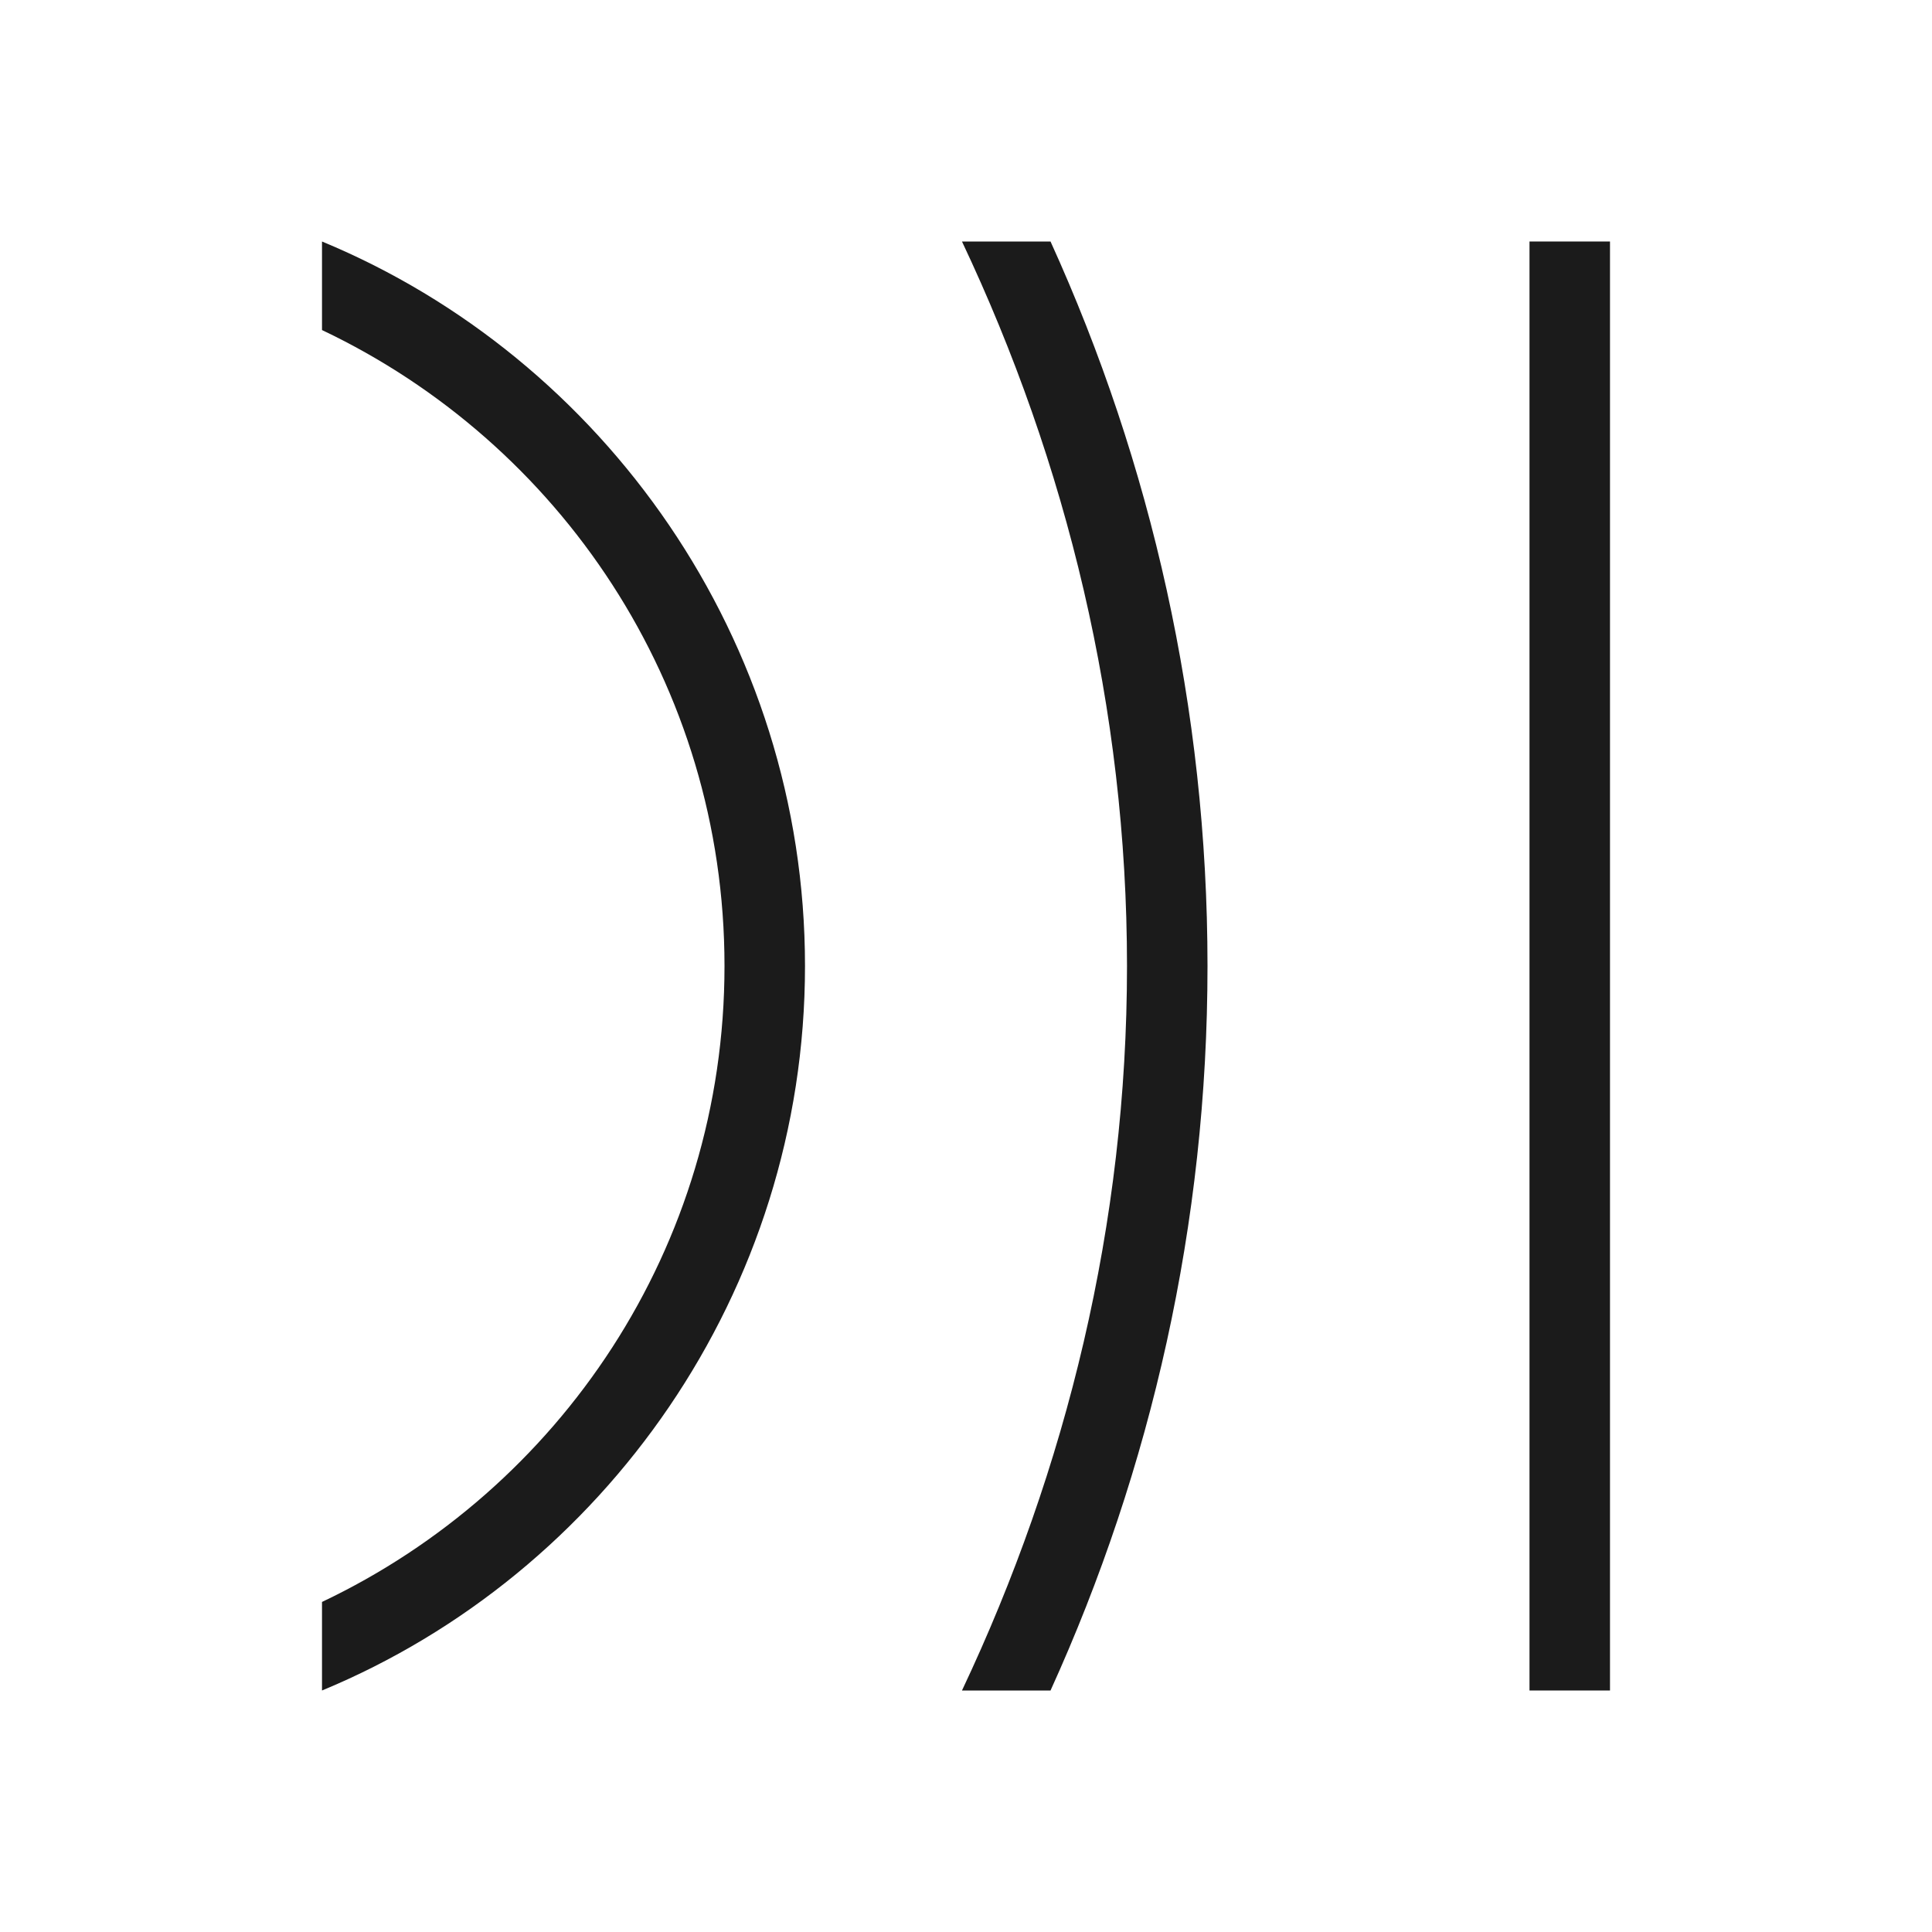 <?xml version="1.0" encoding="utf-8"?>
<!-- Generator: Adobe Illustrator 23.0.3, SVG Export Plug-In . SVG Version: 6.00 Build 0)  -->
<svg version="1.1" id="Layer_1" xmlns="http://www.w3.org/2000/svg" xmlns:xlink="http://www.w3.org/1999/xlink" x="0px" y="0px"
	 viewBox="0 0 48 48" style="enable-background:new 0 0 48 48;" xml:space="preserve">
<style type="text/css">
	.st0{fill:#1B1B1B;}
</style>
<path class="st0" d="M40,6h-2v36h2V6z"/>
<path class="st0" d="M23.9,6h2.2c2.5,5.5,3.9,11.6,3.9,18s-1.4,12.5-3.9,18h-2.2c2.6-5.5,4.1-11.6,4.1-18S26.5,11.5,23.9,6z"/>
<path class="st0" d="M20,24c0,8.1-5,15.1-12,18v-2.2C13.9,37,18,31,18,24S13.9,11,8,8.2V6C15,8.9,20,15.9,20,24z"/>
</svg>
